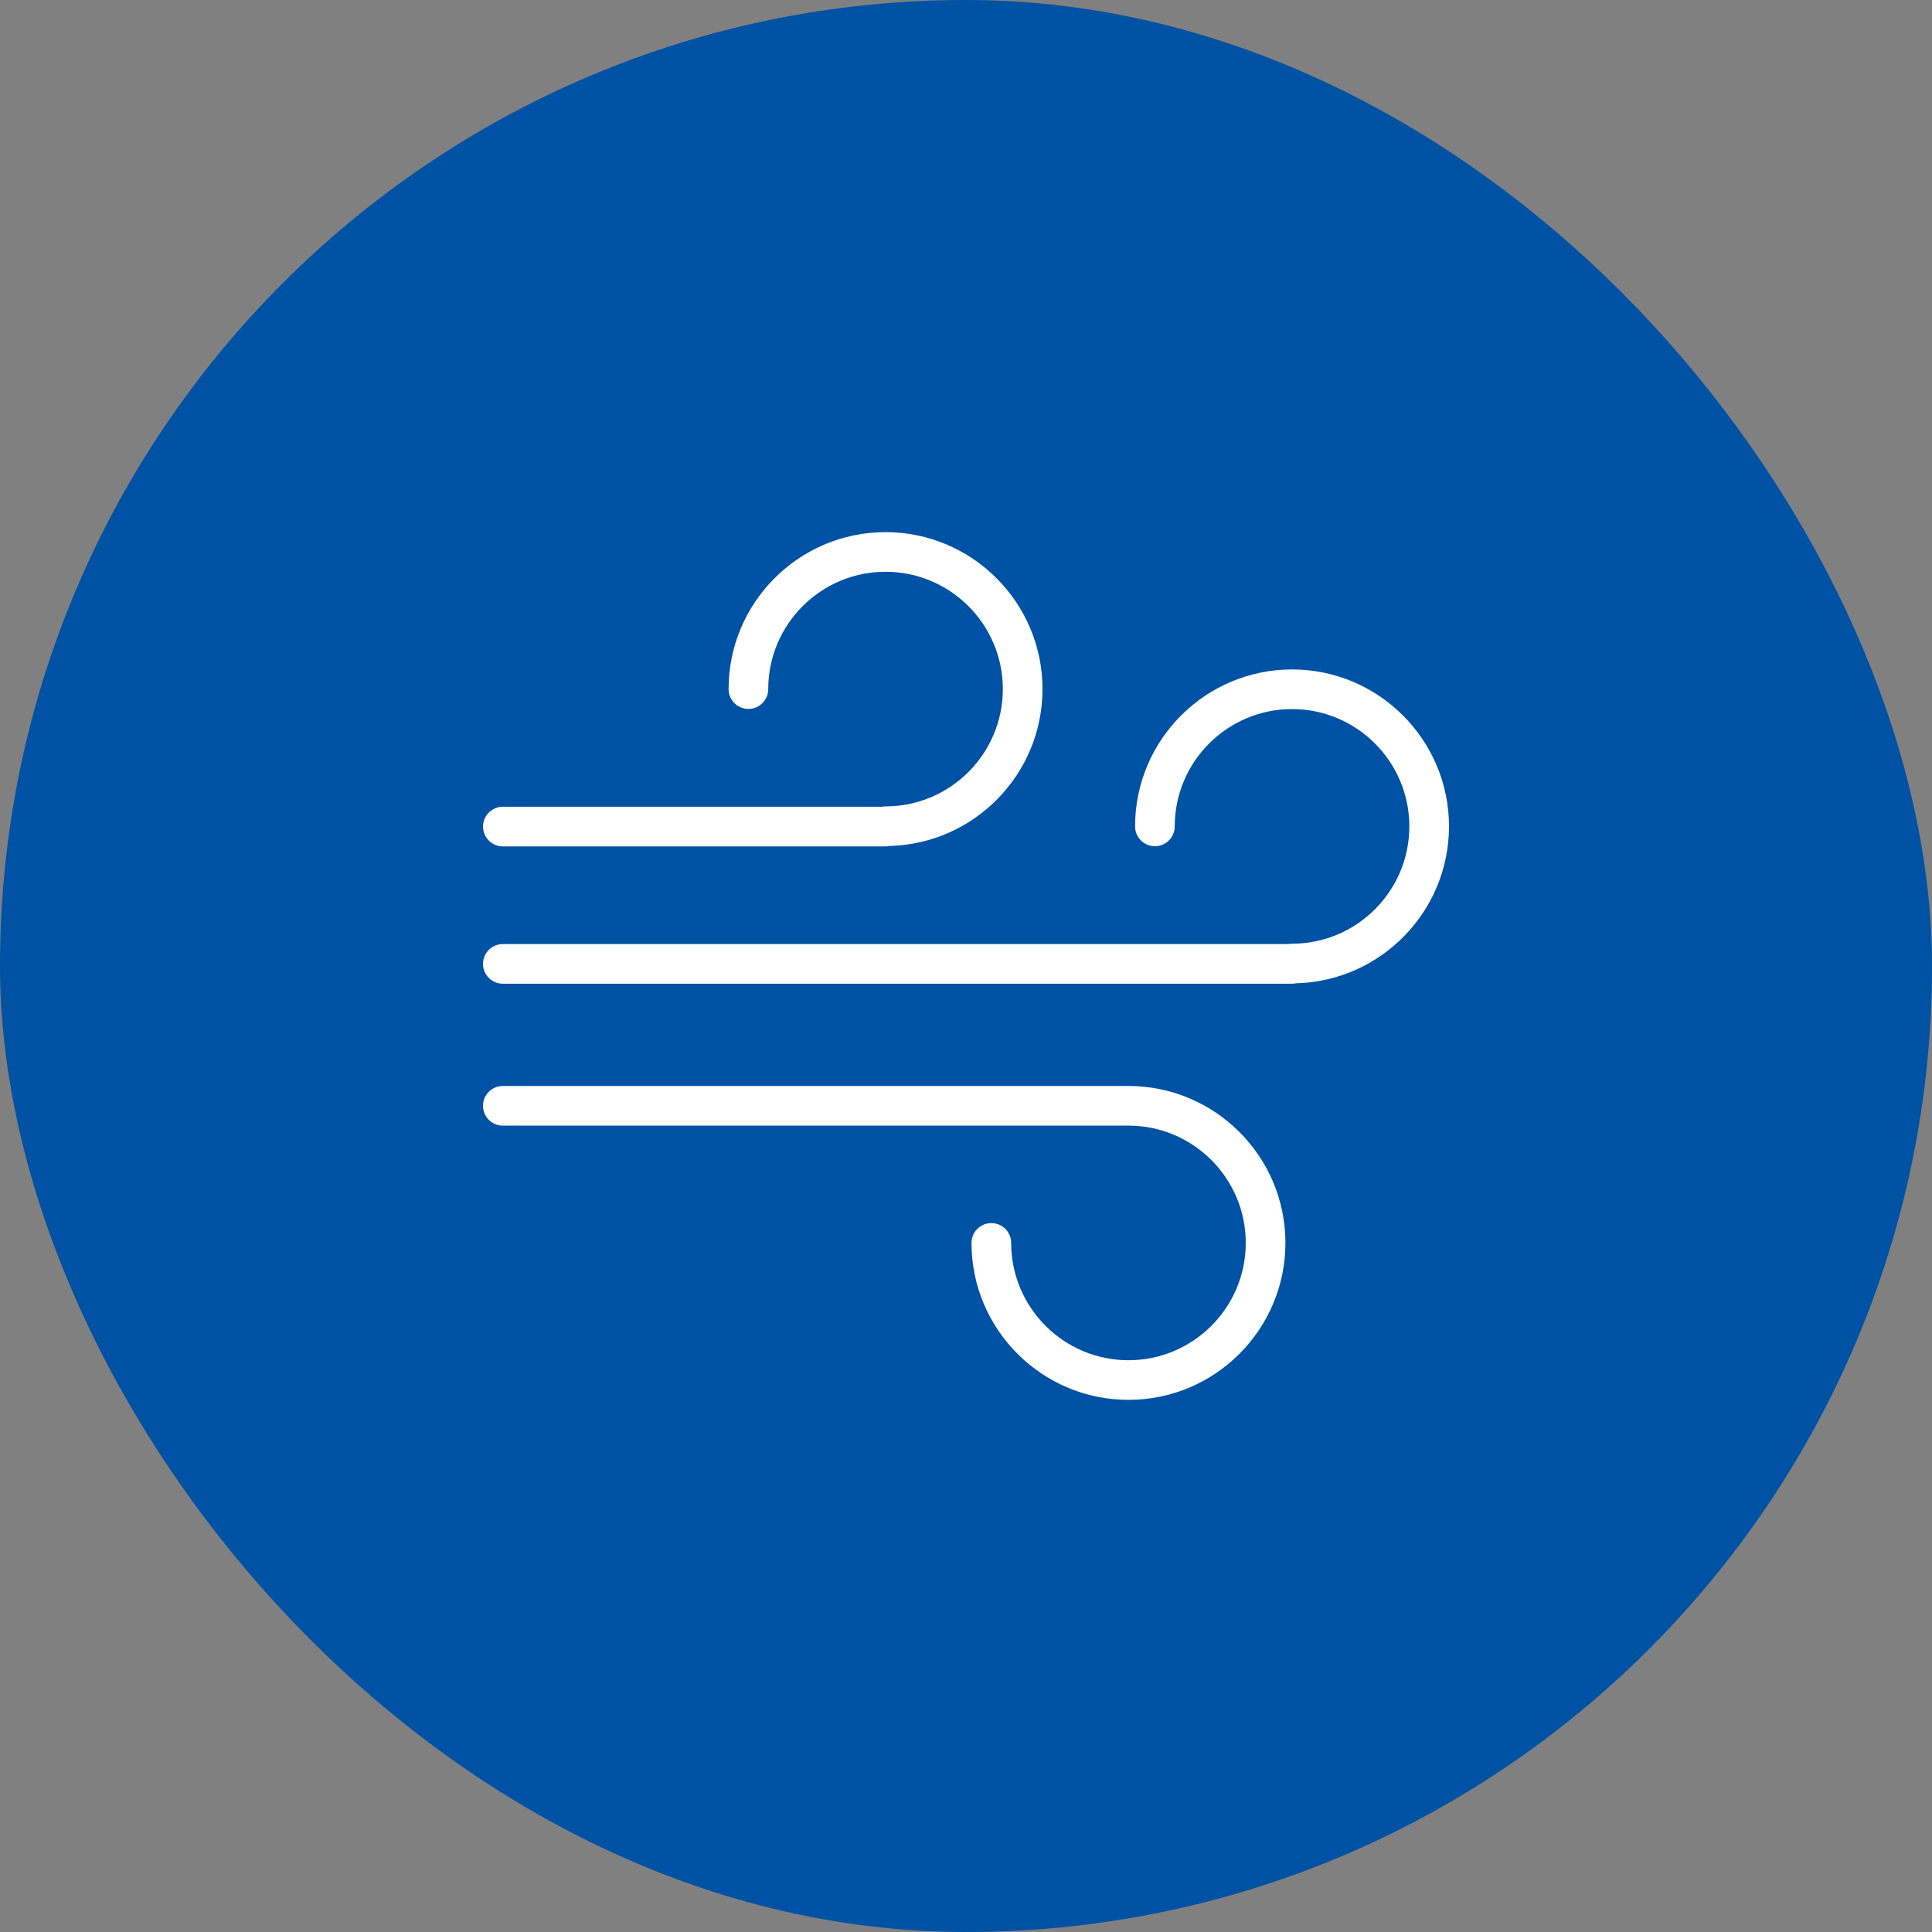 <svg width="72" height="72" viewBox="0 0 72 72" fill="none" xmlns="http://www.w3.org/2000/svg">
<rect x="0" y="0" width="72" height="72" fill="#808080" stroke="none"/>
<rect width="72" height="72" rx="36" fill="#0052A4"/>
<path d="M48.151 36.66H18.739C18.331 36.66 18 36.33 18 35.922C18 35.514 18.331 35.183 18.739 35.183H48.008C48.054 35.174 48.102 35.169 48.151 35.169C50.561 35.169 52.522 33.208 52.522 30.797C52.522 28.387 50.561 26.425 48.151 26.425C45.74 26.425 43.779 28.387 43.779 30.797C43.779 31.205 43.448 31.536 43.04 31.536C42.632 31.536 42.301 31.205 42.301 30.797C42.301 27.572 44.925 24.948 48.151 24.948C51.376 24.948 54 27.572 54 30.797C54 33.971 51.458 36.563 48.303 36.645C48.254 36.655 48.203 36.66 48.151 36.66Z" fill="white"/>
<path d="M33.001 31.543H18.739C18.331 31.543 18 31.212 18 30.804C18 30.396 18.331 30.065 18.739 30.065H32.858C32.905 30.056 32.953 30.052 33.001 30.052C35.412 30.052 37.373 28.09 37.373 25.68C37.373 23.269 35.412 21.308 33.001 21.308C30.591 21.308 28.63 23.269 28.63 25.68C28.63 26.088 28.299 26.419 27.891 26.419C27.483 26.419 27.152 26.088 27.152 25.68C27.152 22.455 29.776 19.831 33.001 19.831C36.227 19.831 38.851 22.455 38.851 25.68C38.851 28.854 36.309 31.446 33.154 31.527C33.105 31.537 33.054 31.543 33.001 31.543Z" fill="white"/>
<path d="M42.055 52.169C38.829 52.169 36.205 49.545 36.205 46.32C36.205 45.912 36.536 45.581 36.944 45.581C37.352 45.581 37.683 45.912 37.683 46.32C37.683 48.731 39.644 50.692 42.055 50.692C44.465 50.692 46.426 48.731 46.426 46.32C46.426 43.91 44.465 41.949 42.055 41.949H18.739C18.331 41.949 18 41.618 18 41.21C18 40.802 18.331 40.471 18.739 40.471H42.055C45.28 40.471 47.904 43.095 47.904 46.32C47.904 49.545 45.28 52.169 42.055 52.169Z" fill="white"/>
</svg>
